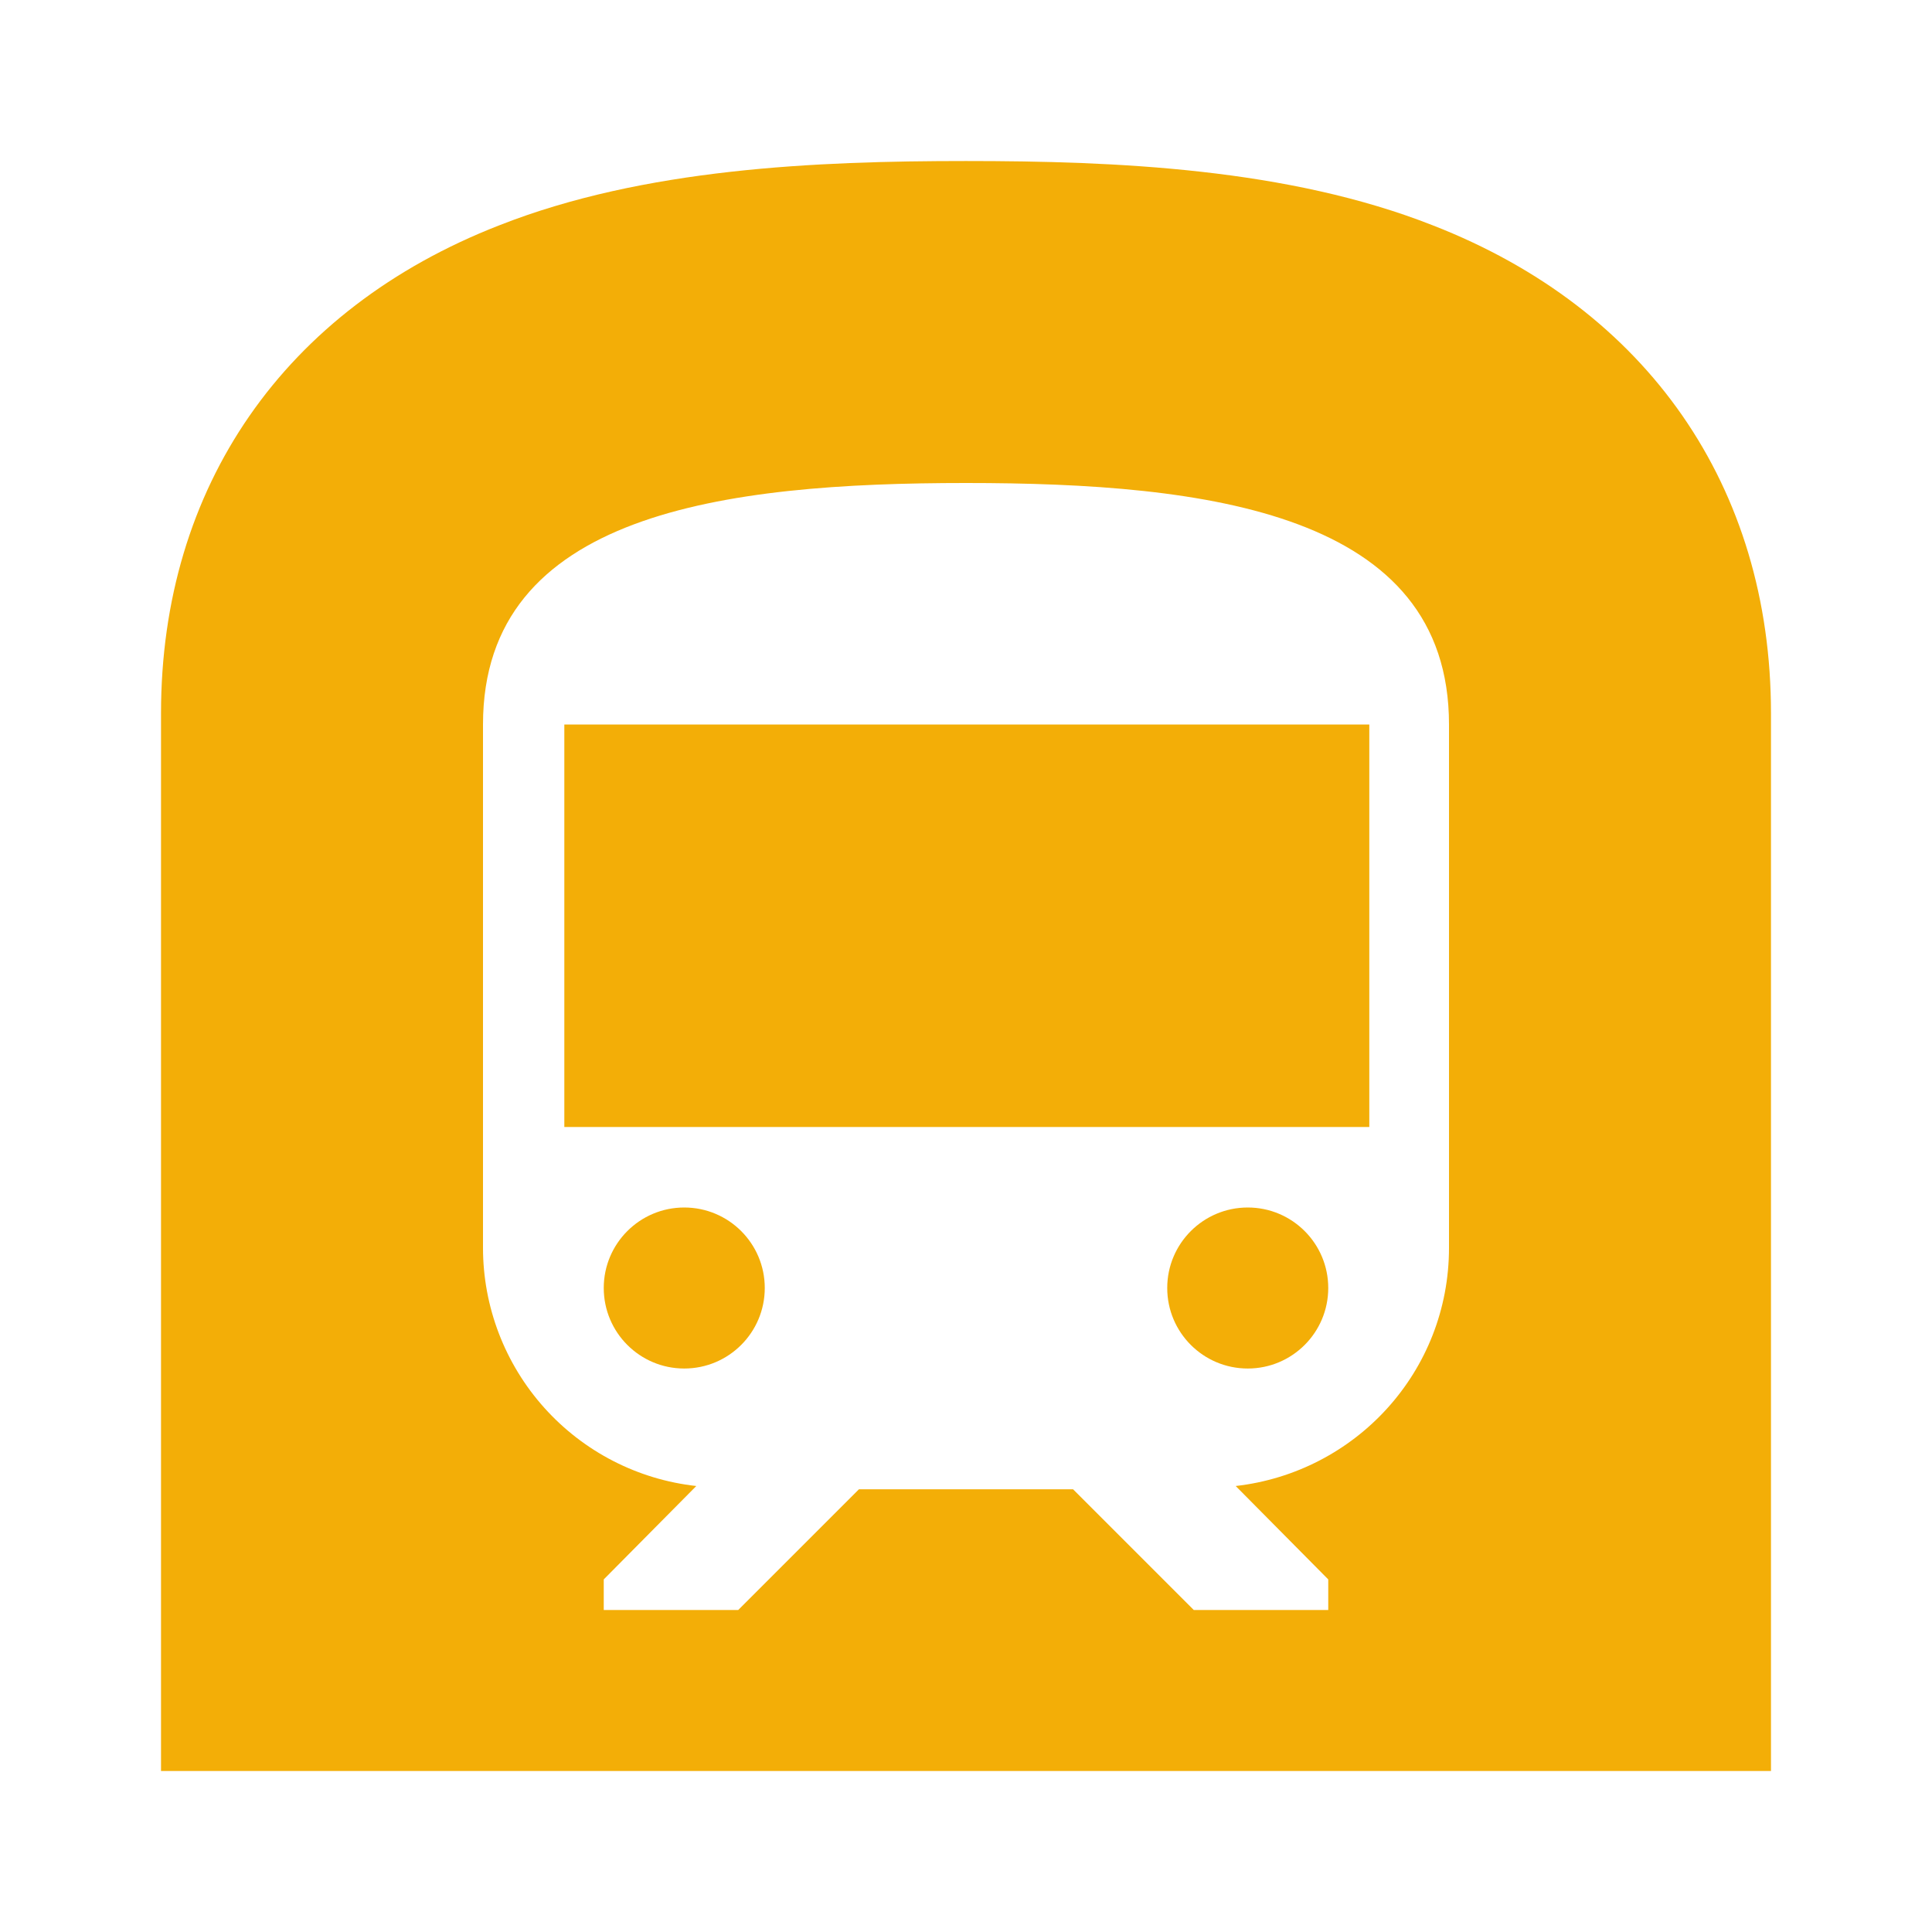 <svg width="32" height="32" viewBox="0 0 32 32" fill="none" xmlns="http://www.w3.org/2000/svg">
<path d="M11.333 22.667C12.07 22.667 12.667 22.07 12.667 21.333C12.667 20.597 12.07 20 11.333 20C10.597 20 10 20.597 10 21.333C10 22.07 10.597 22.667 11.333 22.667Z" fill="#F3AE07"/>
<path d="M20.667 22.667C21.403 22.667 22 22.07 22 21.333C22 20.597 21.403 20 20.667 20C19.93 20 19.333 20.597 19.333 21.333C19.333 22.07 19.93 22.667 20.667 22.667Z" fill="#F3AE07"/>
<path d="M9.347 12H22.68V18.667H9.347V12ZM23.733 3.733C21.333 2.787 18.48 2.667 16 2.667C13.52 2.667 10.667 2.787 8.267 3.733C4.707 5.12 2.667 8.067 2.667 11.813V29.333H29.333V11.813C29.333 8.067 27.293 5.12 23.733 3.733ZM24 20.667C24 22.72 22.453 24.387 20.467 24.613L22 26.16V26.667H19.773L17.773 24.667H14.227L12.227 26.667H10V26.16L11.533 24.613C10.562 24.506 9.665 24.043 9.013 23.315C8.361 22.587 8 21.644 8 20.667V12C8 8.493 12 8 16 8C20 8 24 8.493 24 12V20.667Z" fill="#F3AE07"/>
</svg>
